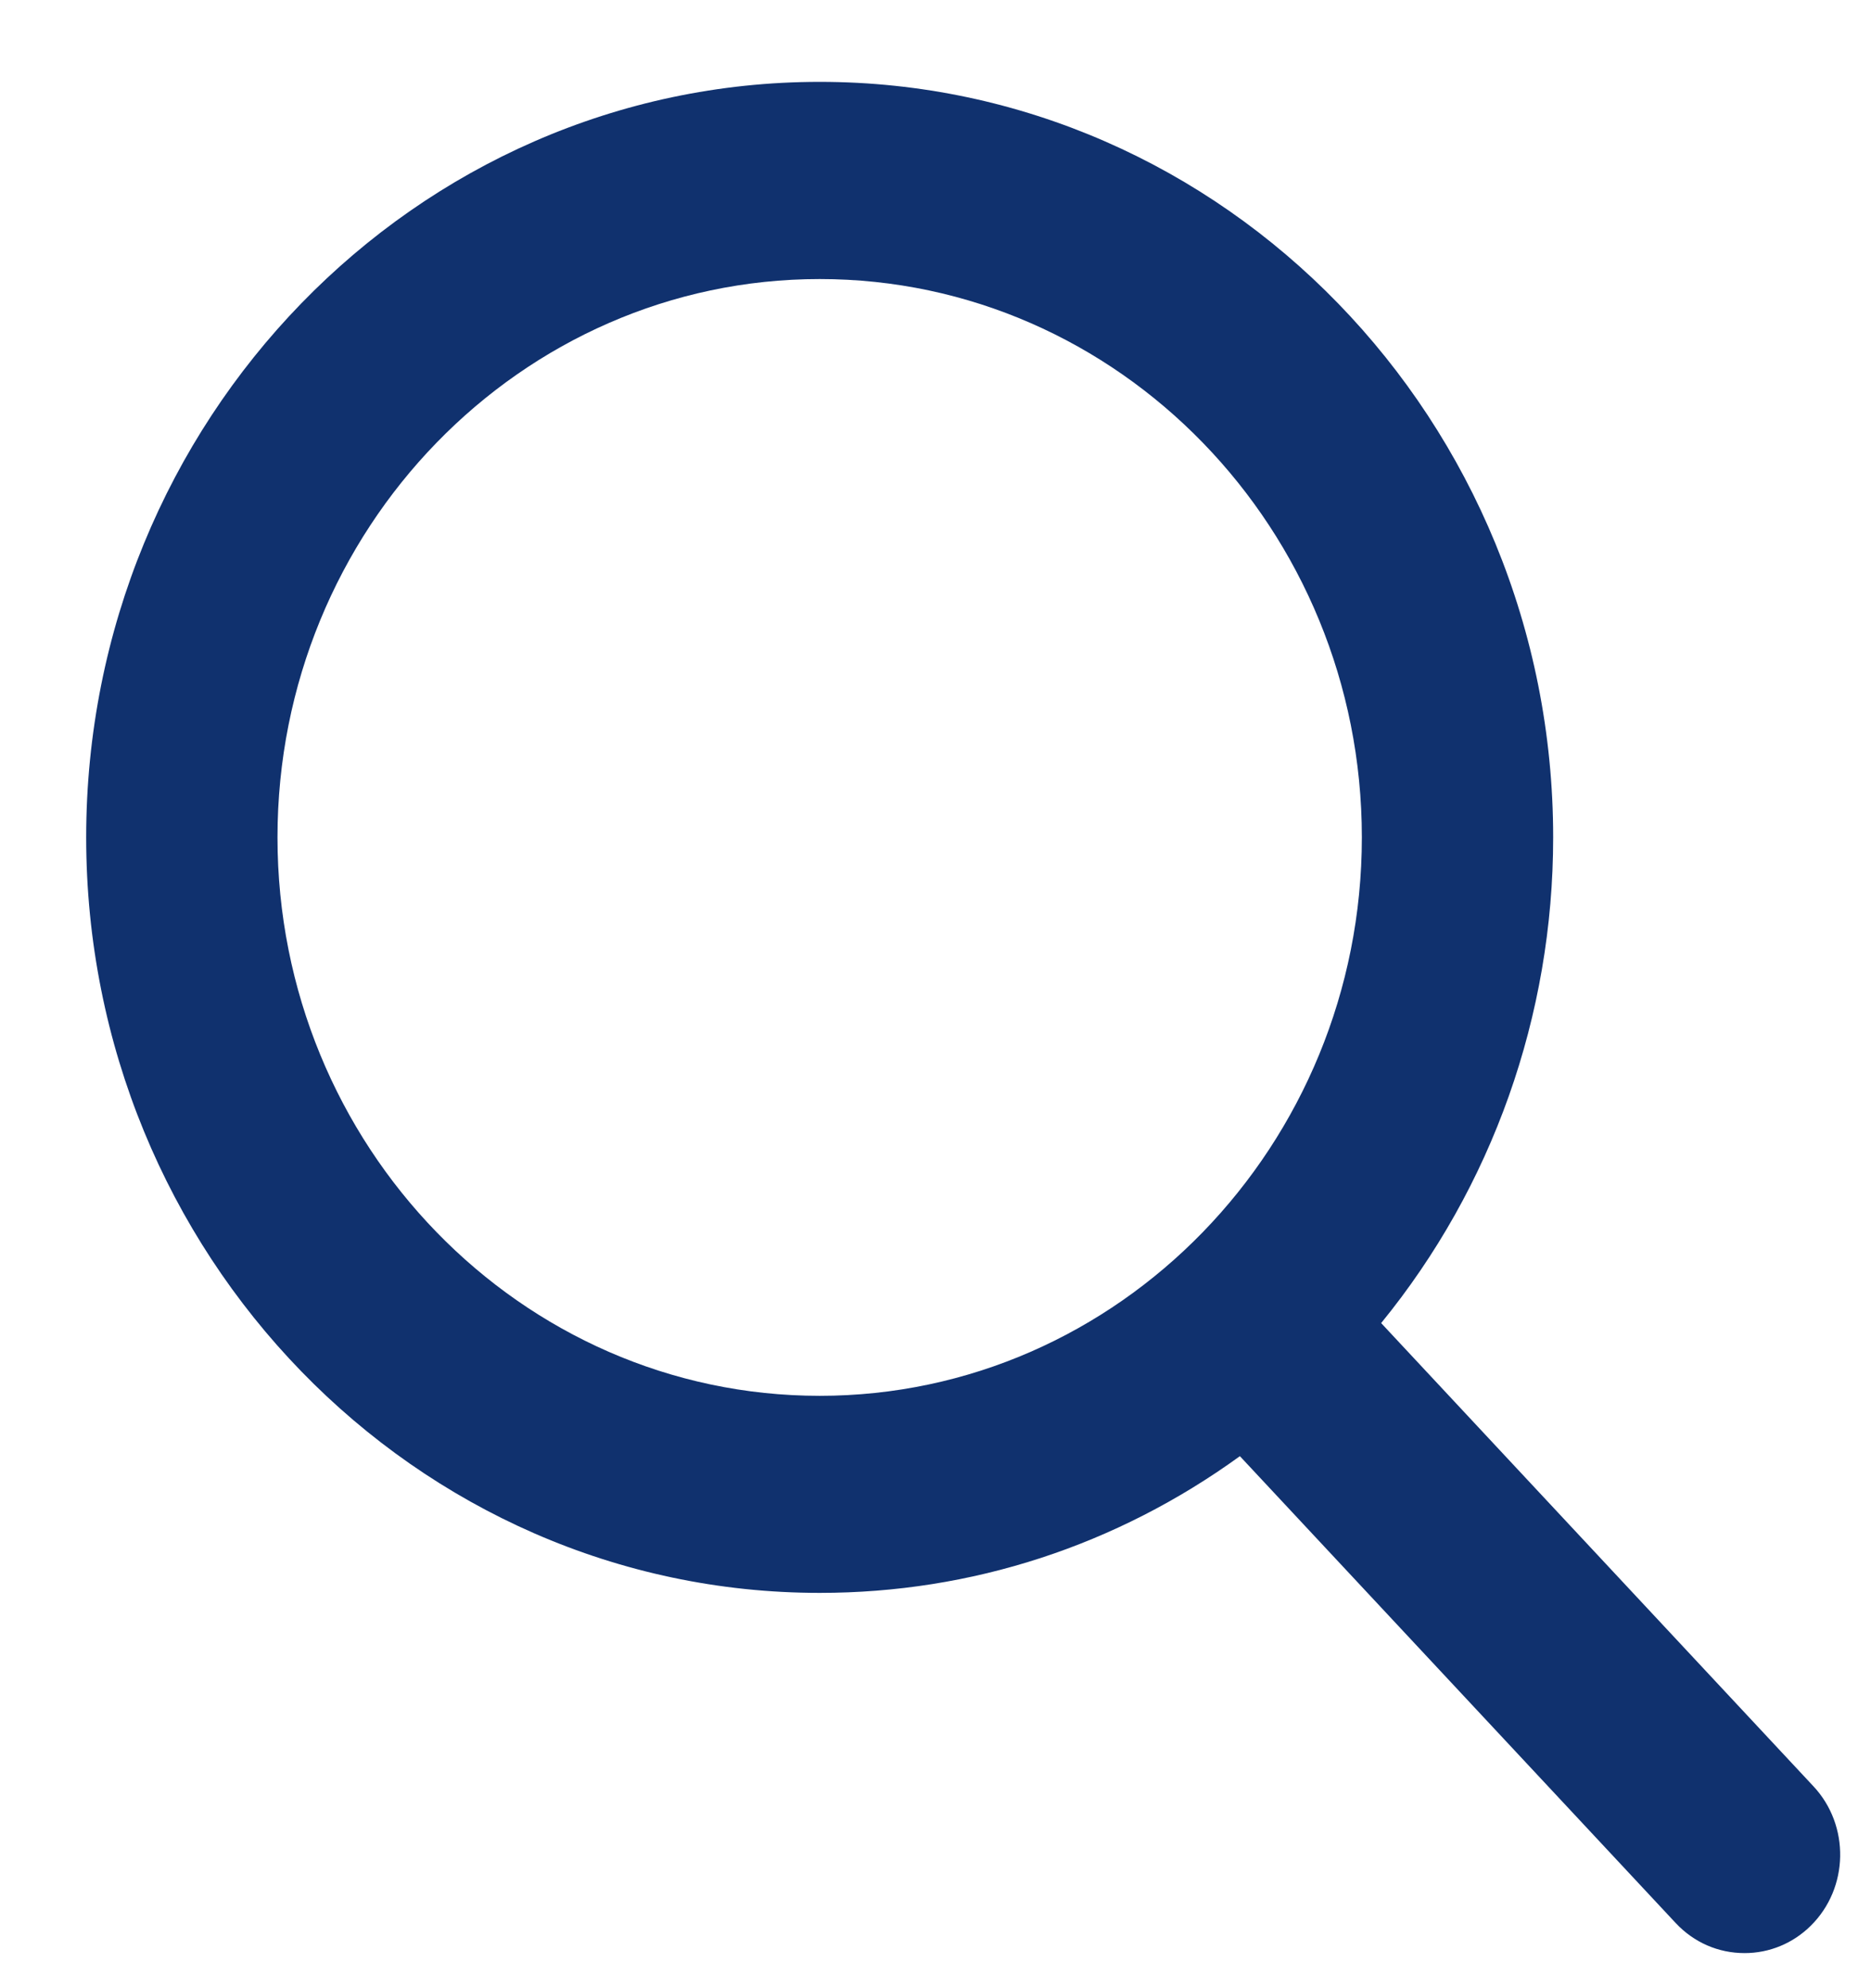 <svg width="16" height="17" viewBox="0 0 16 17" fill="none" xmlns="http://www.w3.org/2000/svg">
<path d="M15.508 15.274L11.811 11.313C12.761 10.149 13.282 8.685 13.282 7.16C13.282 3.598 10.468 0.7 7.01 0.7C3.551 0.7 0.737 3.598 0.737 7.16C0.737 10.722 3.551 13.62 7.01 13.62C8.308 13.62 9.545 13.217 10.603 12.451L14.329 16.442C14.485 16.609 14.694 16.7 14.919 16.7C15.131 16.7 15.333 16.617 15.486 16.465C15.811 16.143 15.821 15.609 15.508 15.274ZM7.01 2.386C9.566 2.386 11.646 4.528 11.646 7.16C11.646 9.793 9.566 11.935 7.01 11.935C4.453 11.935 2.373 9.793 2.373 7.16C2.373 4.528 4.453 2.386 7.01 2.386Z" fill="#10316E"/>
</svg>
